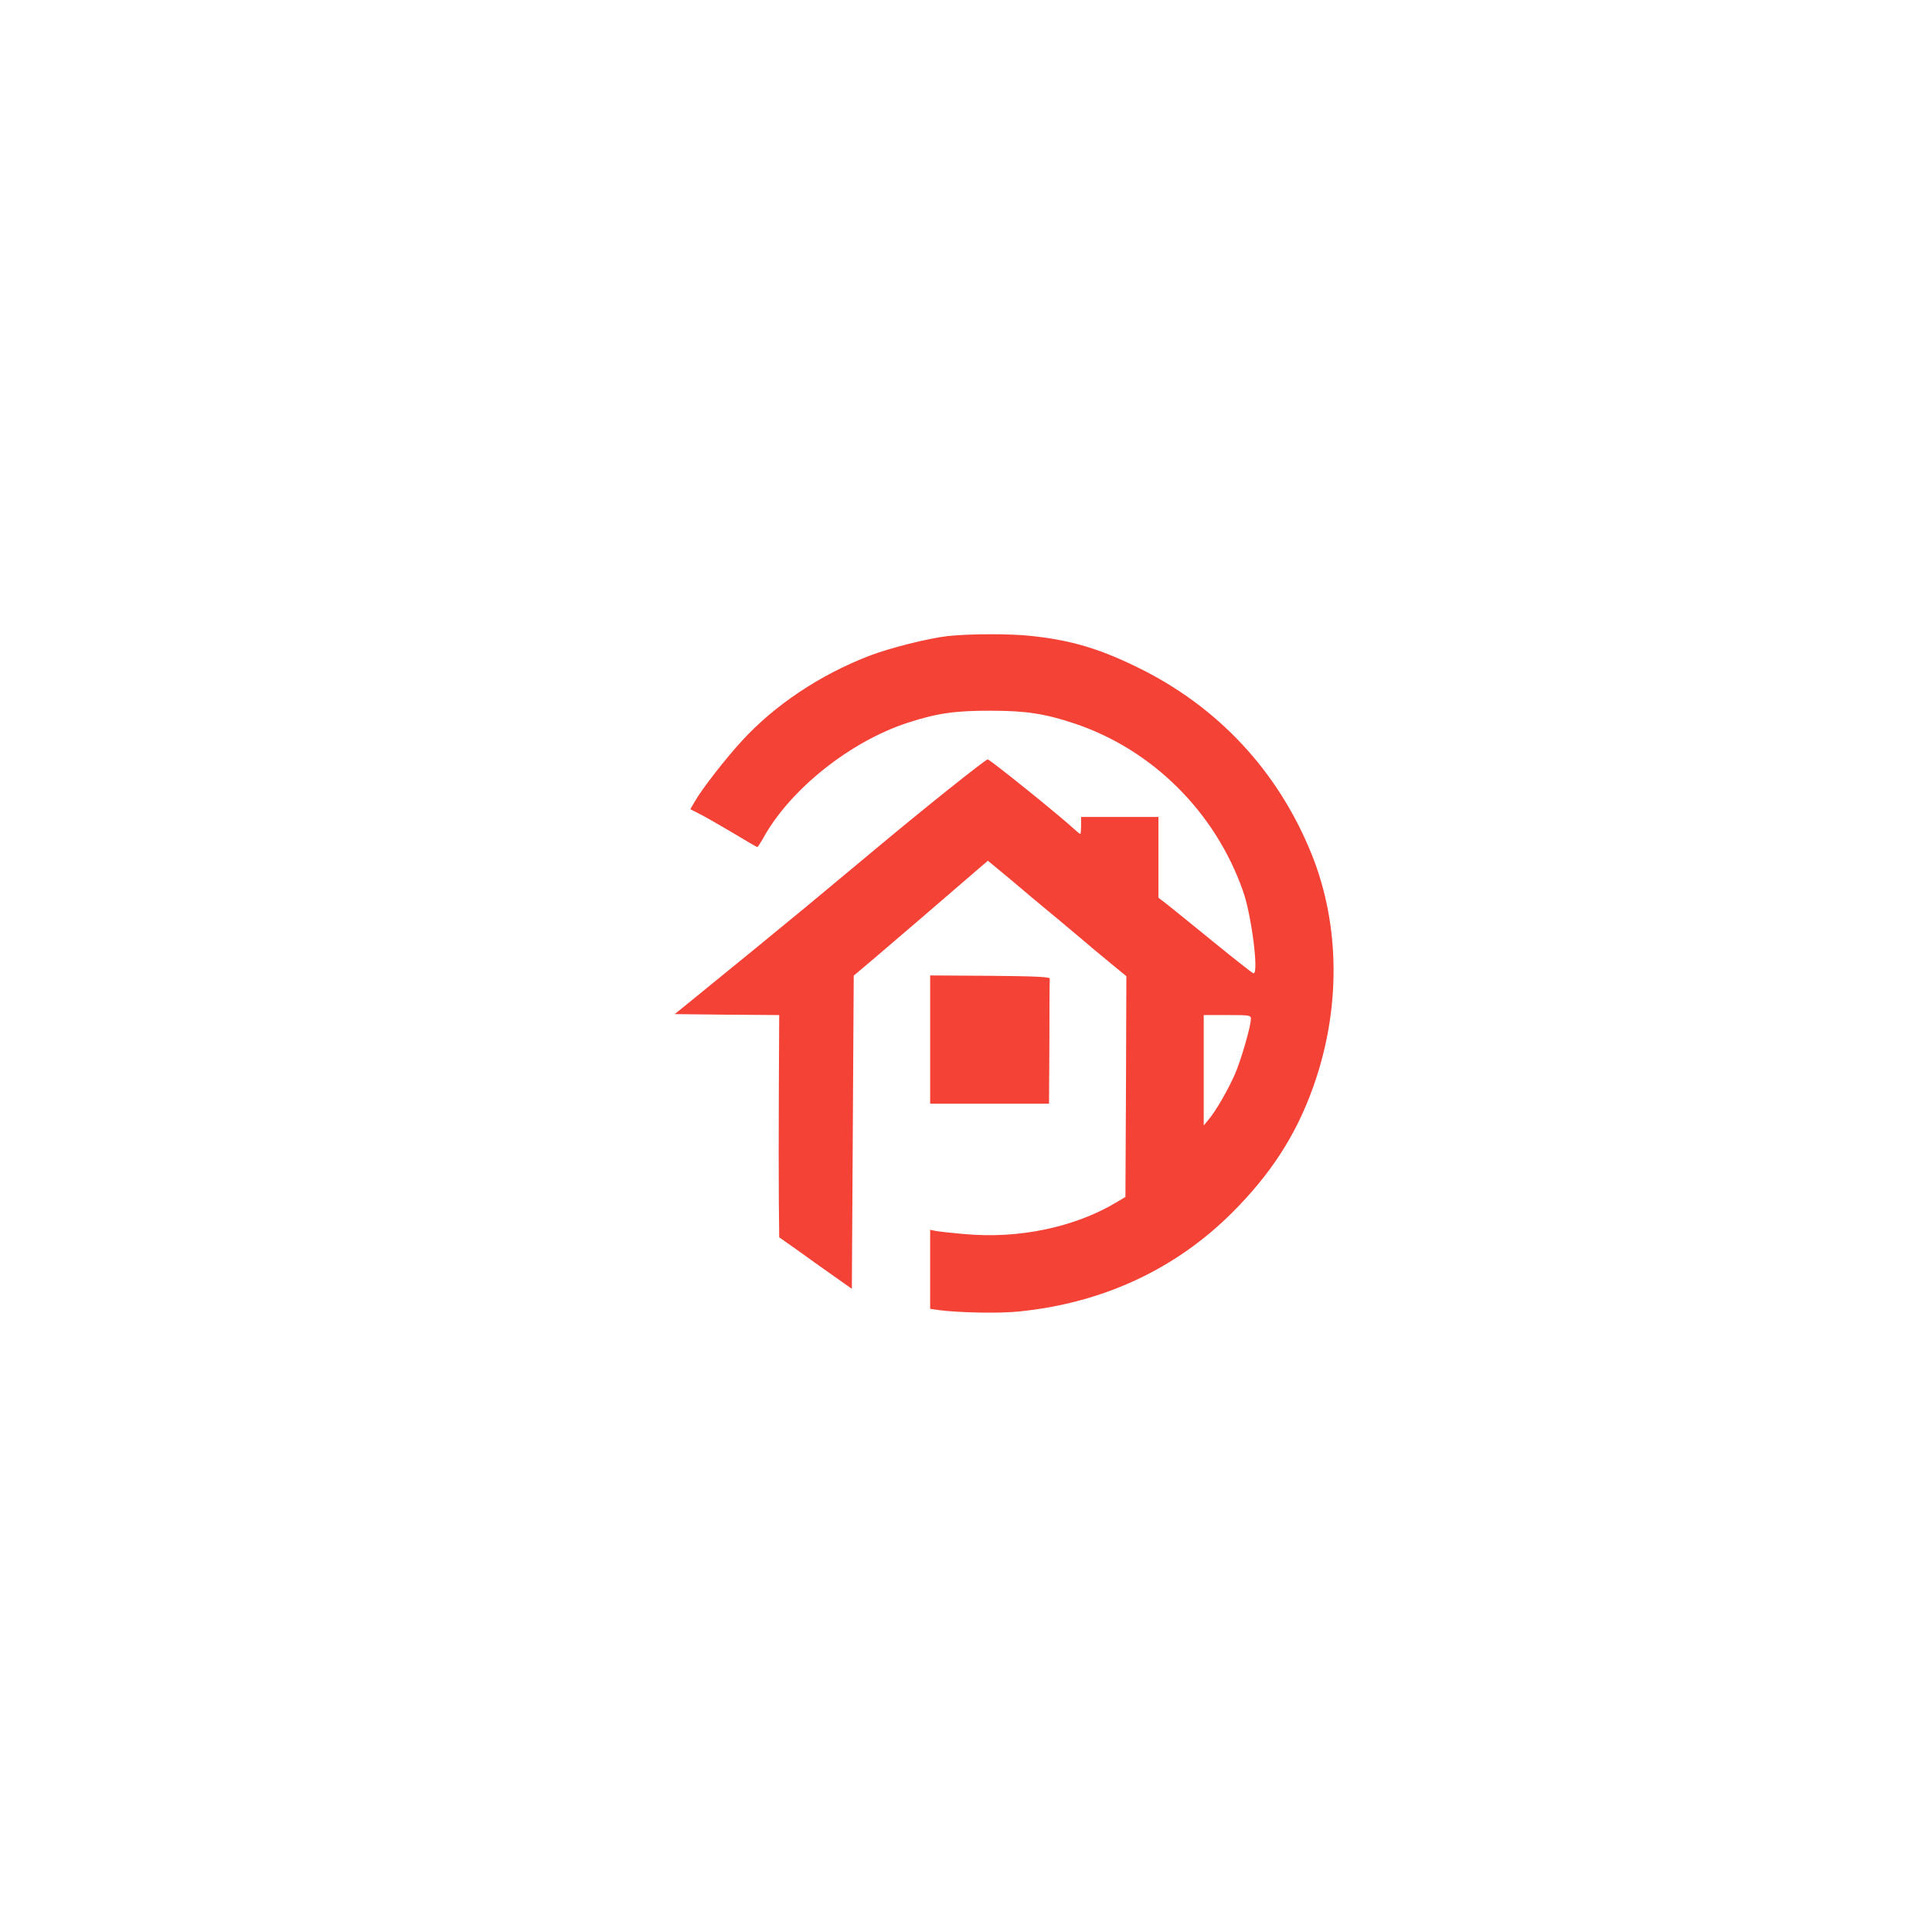 <?xml version="1.0" standalone="no"?>
<!DOCTYPE svg PUBLIC "-//W3C//DTD SVG 20010904//EN"
 "http://www.w3.org/TR/2001/REC-SVG-20010904/DTD/svg10.dtd">
<svg version="1.0" xmlns="http://www.w3.org/2000/svg"
 width="1024pt" height="1024pt" viewBox="0 0 1024 1024"
 preserveAspectRatio="xMidYMid meet">

<g transform="translate(0,1024) scale(0.1,-0.1)"
fill="#F44336" stroke="none">
<path d="M5025 6869 c-105 -12 -308 -63 -415 -104 -263 -101 -503 -261 -678
-452 -89 -97 -214 -258 -250 -322 l-23 -40 53 -27 c29 -15 108 -60 175 -100
68 -41 125 -74 127 -74 2 0 18 24 34 53 145 258 460 507 762 606 157 51 255
65 445 64 184 0 285 -16 441 -68 412 -138 745 -469 892 -887 45 -125 85 -439
56 -437 -5 0 -101 76 -214 168 -113 92 -224 182 -247 200 l-43 33 0 214 0 214
-205 0 -205 0 0 -45 c0 -25 -2 -45 -4 -45 -3 0 -18 12 -33 26 -75 70 -446 369
-458 369 -12 0 -349 -269 -621 -497 -61 -51 -211 -176 -334 -278 -203 -167
-316 -260 -609 -498 l-95 -77 277 -3 277 -2 -2 -398 c-1 -218 -1 -483 0 -589
l2 -191 98 -69 c53 -39 140 -100 192 -137 l95 -67 5 830 5 830 115 97 c109 93
368 315 525 451 l71 61 116 -96 c63 -54 184 -155 269 -225 85 -71 165 -139
179 -151 14 -11 58 -48 98 -81 l72 -59 -2 -585 -3 -585 -50 -30 c-220 -131
-516 -193 -800 -167 -71 6 -142 14 -157 17 l-28 6 0 -210 0 -209 48 -7 c109
-14 323 -18 424 -7 445 45 831 225 1132 527 202 203 333 405 423 654 150 413
148 860 -4 1240 -178 443 -499 787 -928 995 -201 98 -350 142 -557 164 -113
13 -327 12 -443 0z m1605 -2028 c0 -40 -50 -213 -84 -293 -39 -88 -100 -194
-141 -243 l-25 -30 0 293 0 292 125 0 c115 0 125 -1 125 -19z"/>
<path d="M4930 4730 l0 -340 315 0 315 0 2 325 c0 179 1 331 2 338 1 9 -70 13
-316 15 l-318 2 0 -340z"/>
</g>
</svg>
